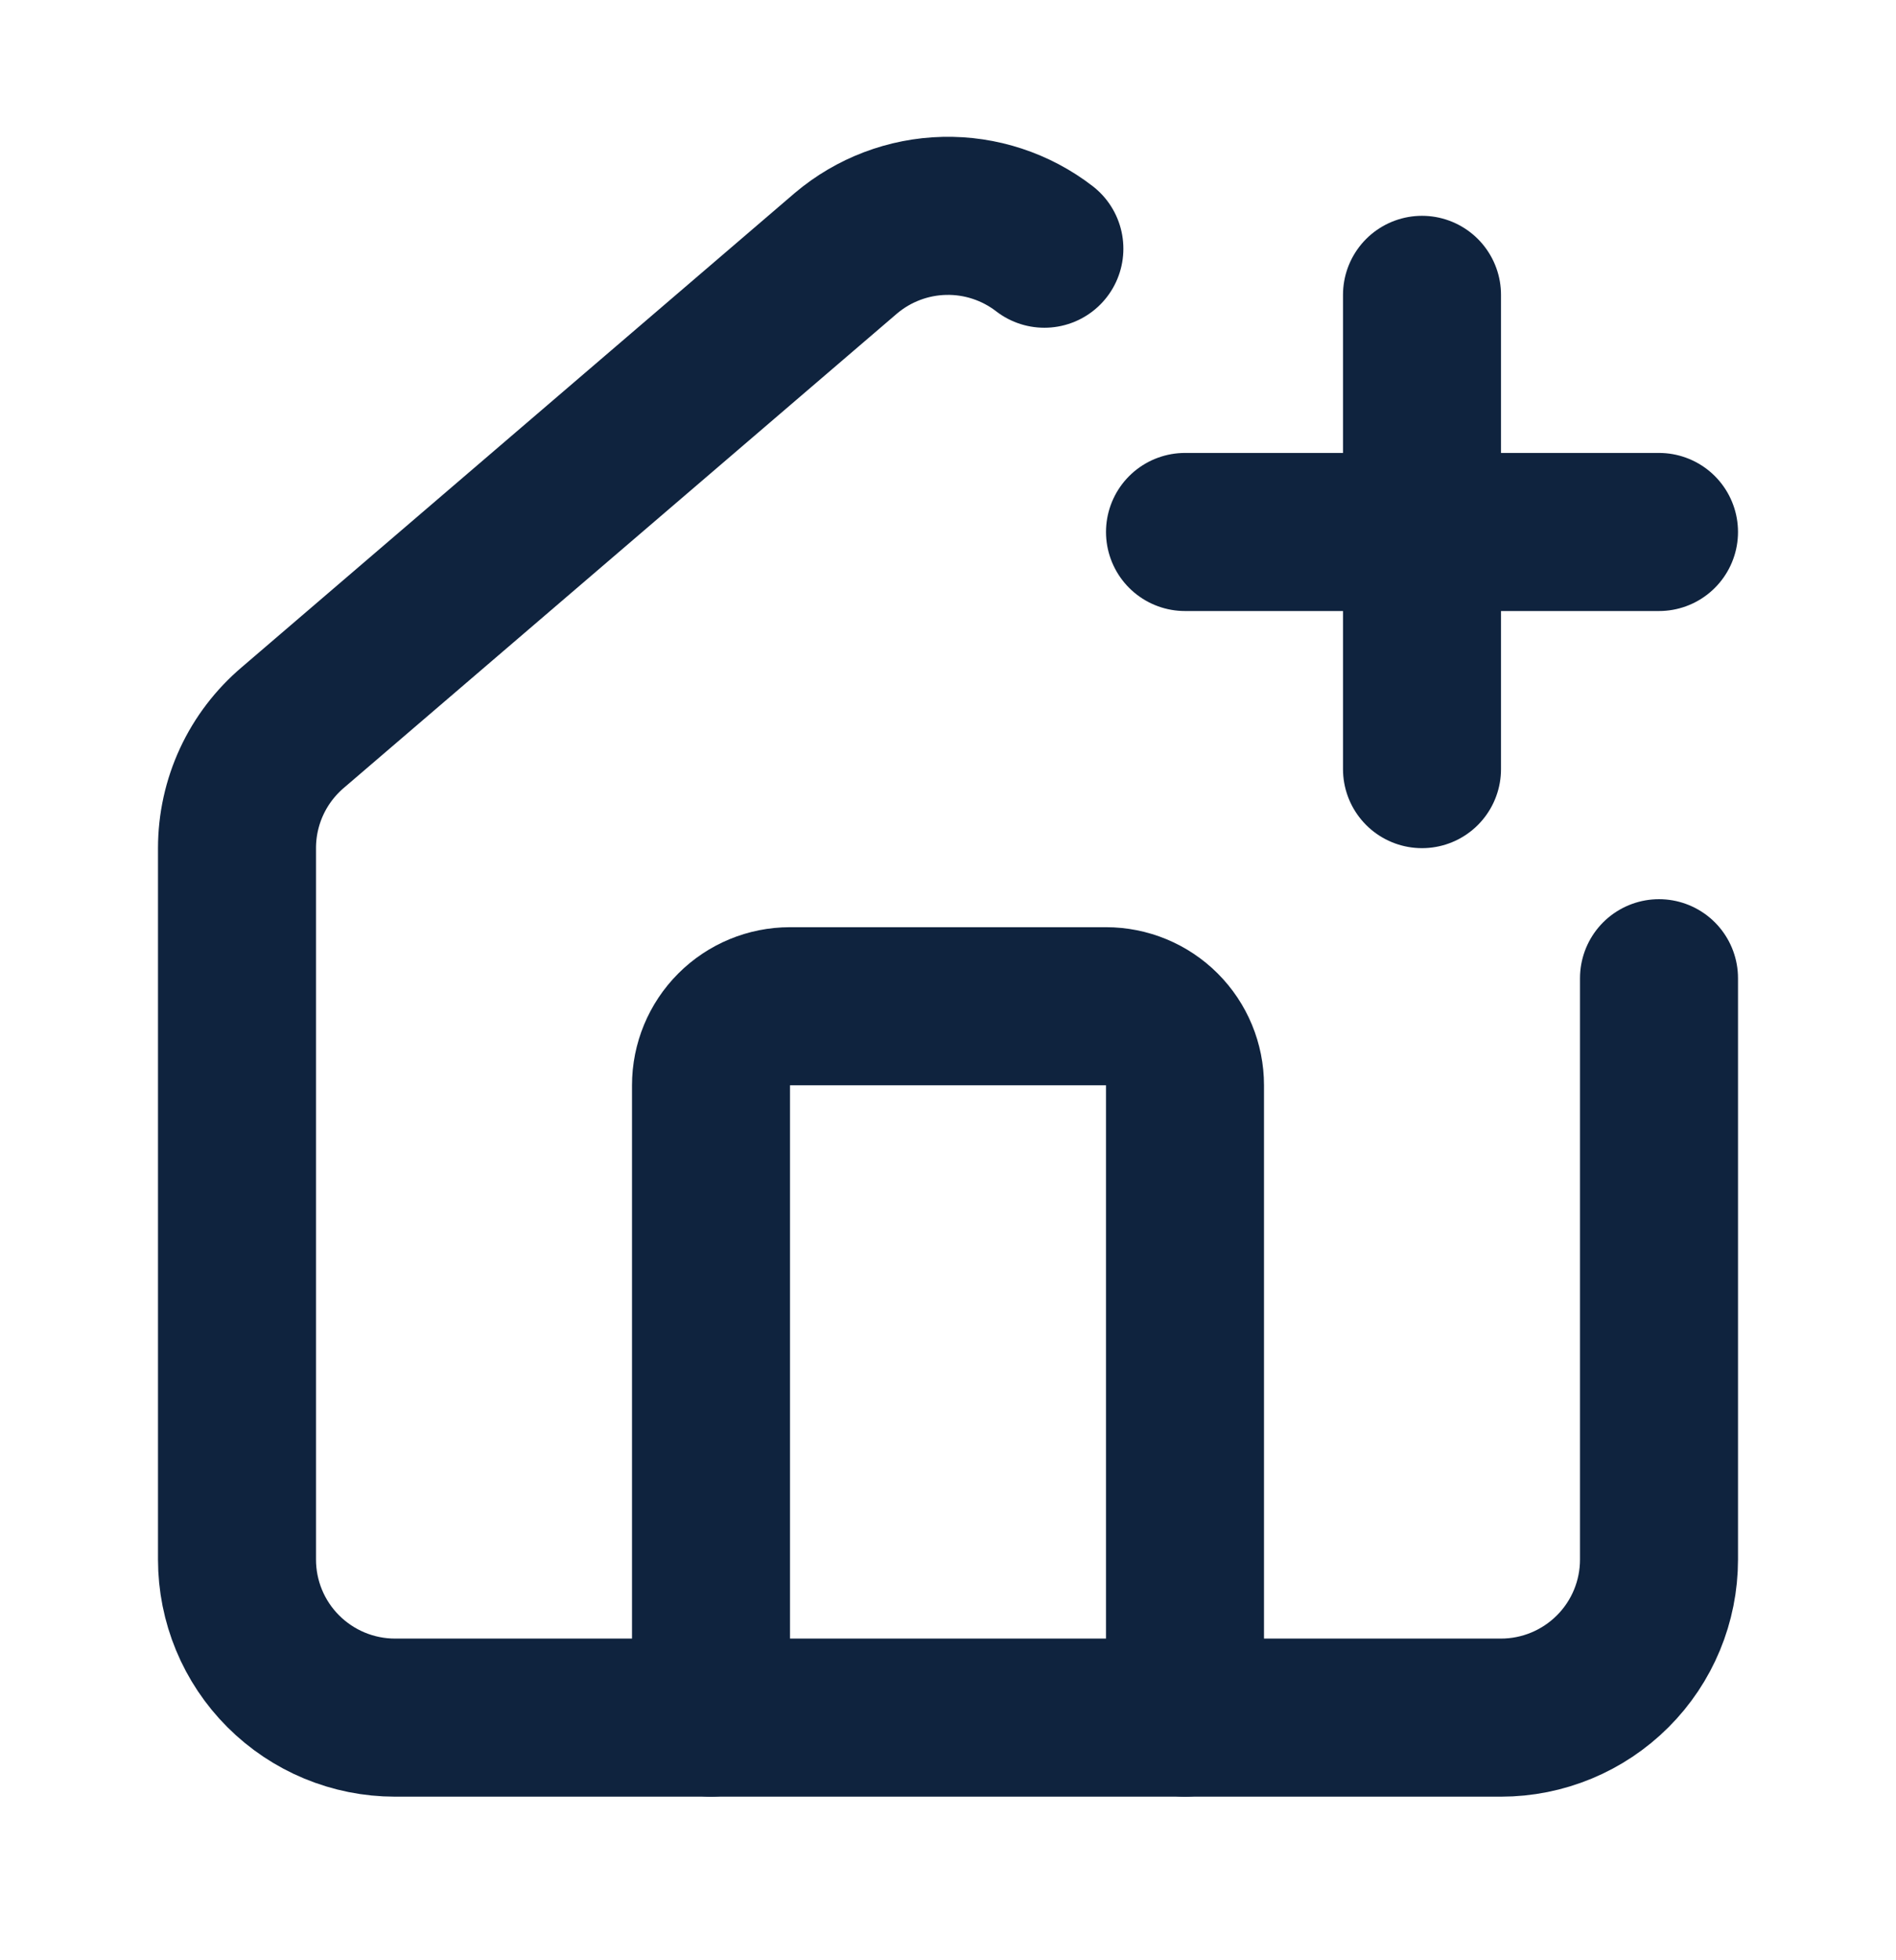 <svg width="30" height="31" viewBox="0 0 30 31" fill="none" xmlns="http://www.w3.org/2000/svg">
<path d="M16.525 3.933C16.072 3.584 15.514 3.401 14.943 3.414C14.372 3.427 13.823 3.635 13.386 4.004L4.636 11.503C4.359 11.738 4.135 12.03 3.982 12.36C3.829 12.69 3.75 13.049 3.75 13.413V24.663C3.75 25.326 4.013 25.962 4.482 26.43C4.951 26.899 5.587 27.163 6.25 27.163H23.75C24.413 27.163 25.049 26.899 25.518 26.43C25.987 25.962 26.25 25.326 26.25 24.663V15.47" stroke="#0F233E" stroke-width="2.5" stroke-linecap="round" stroke-linejoin="round"/>
<path d="M18.75 27.163V17.163C18.75 16.831 18.618 16.513 18.384 16.279C18.149 16.044 17.831 15.913 17.5 15.913H12.5C12.168 15.913 11.851 16.044 11.616 16.279C11.382 16.513 11.25 16.831 11.25 17.163V27.163" stroke="#0F233E" stroke-width="2.5" stroke-linecap="round" stroke-linejoin="round"/>
<path d="M18.75 8.413H26.25" stroke="#0F233E" stroke-width="2.5" stroke-linecap="round" stroke-linejoin="round"/>
<path d="M22.5 4.663V12.163" stroke="#0F233E" stroke-width="2.5" stroke-linecap="round" stroke-linejoin="round"/>
</svg>
